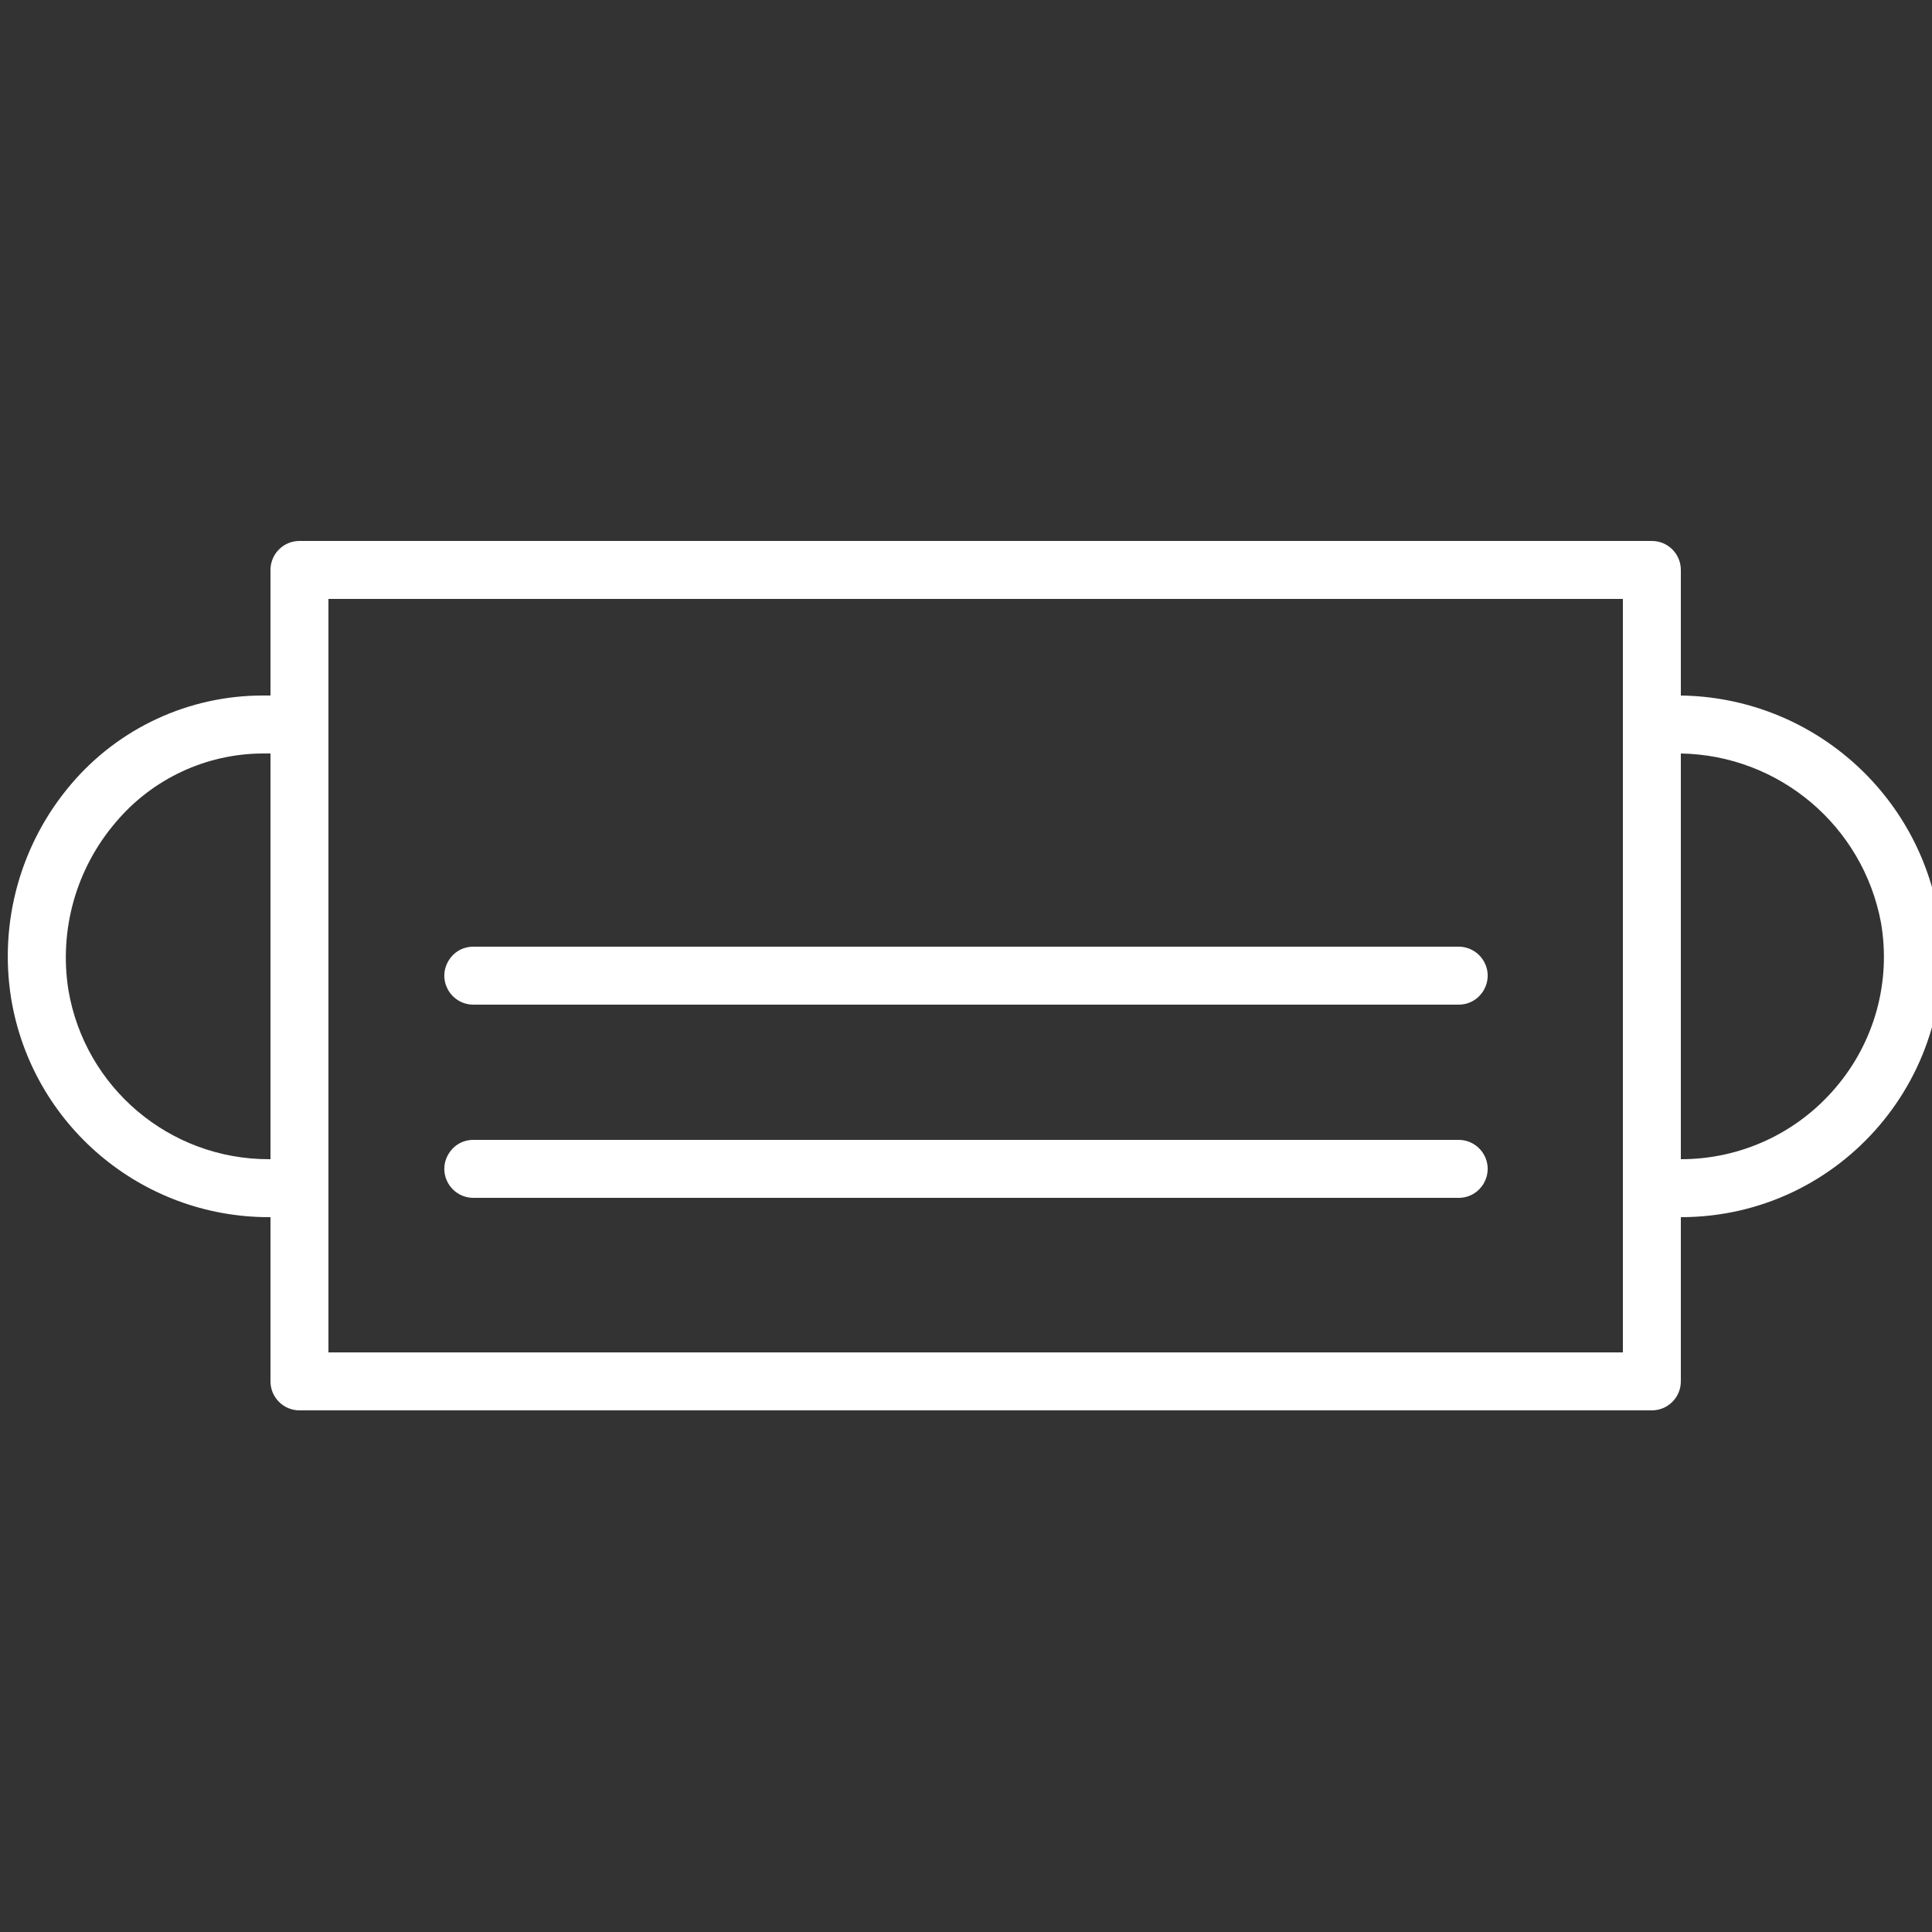 <?xml version="1.0" encoding="UTF-8"?> <svg xmlns="http://www.w3.org/2000/svg" viewBox="1950 2450 100 100" width="100" height="100"><rect x="1950" y="2450" width="100" height="100" fill="#333333" stroke="none"/><path fill="#ffffff" stroke="none" fill-opacity="1" stroke-width="1" stroke-opacity="1" color="rgb(51, 51, 51)" fill-rule="evenodd" id="tSvgffee7f83a3" d="M 2025.5 2509 C 2008.5 2509 1991.5 2509 1974.5 2509 C 1973.345 2509 1972.624 2510.25 1973.201 2511.25 C 1973.469 2511.714 1973.964 2512 1974.5 2512 C 1991.5 2512 2008.5 2512 2025.5 2512 C 2026.655 2512 2027.377 2510.75 2026.799 2509.75C 2026.531 2509.286 2026.036 2509 2025.5 2509Z M 2025.5 2499 C 2008.5 2499 1991.5 2499 1974.5 2499 C 1973.345 2499 1972.624 2500.25 1973.201 2501.25 C 1973.469 2501.714 1973.964 2502 1974.5 2502 C 1991.5 2502 2008.5 2502 2025.5 2502 C 2026.655 2502 2027.377 2500.75 2026.799 2499.75C 2026.531 2499.286 2026.036 2499 2025.5 2499Z"></path><path fill="#ffffff" stroke="none" fill-opacity="1" stroke-width="1" stroke-opacity="1" color="rgb(51, 51, 51)" fill-rule="evenodd" id="tSvg337647ddf9" d="M 2050.32 2497.3 C 2049.161 2490.828 2043.574 2486.089 2037 2486 C 2037 2483.833 2037 2481.667 2037 2479.5 C 2037 2478.672 2036.329 2478 2035.5 2478 C 2012.167 2478 1988.833 2478 1965.5 2478 C 1964.672 2478 1964 2478.672 1964 2479.5 C 1964 2481.667 1964 2483.833 1964 2486 C 1963.86 2486 1963.72 2486 1963.58 2486 C 1959.767 2486.004 1956.147 2487.682 1953.68 2490.59 C 1951.068 2493.66 1949.935 2497.721 1950.58 2501.7 C 1951.665 2508.218 1957.302 2512.997 1963.91 2513 C 1963.94 2513 1963.97 2513 1964 2513 C 1964 2515.833 1964 2518.667 1964 2521.5 C 1964 2522.328 1964.672 2523 1965.5 2523 C 1988.833 2523 2012.167 2523 2035.5 2523 C 2036.329 2523 2037 2522.328 2037 2521.5 C 2037 2518.667 2037 2515.833 2037 2513C 2045.335 2513 2051.678 2505.523 2050.32 2497.3Z M 1963.91 2510 C 1958.778 2510.003 1954.395 2506.3 1953.54 2501.24 C 1953.046 2498.123 1953.945 2494.946 1956 2492.55 C 1957.886 2490.315 1960.656 2489.018 1963.58 2489 C 1963.72 2489 1963.86 2489 1964 2489 C 1964 2496 1964 2503 1964 2510C 1963.97 2510 1963.94 2510 1963.91 2510Z M 2034 2520 C 2011.667 2520 1989.333 2520 1967 2520 C 1967 2507 1967 2494 1967 2481 C 1989.333 2481 2011.667 2481 2034 2481C 2034 2494 2034 2507 2034 2520Z M 2045 2506.31 C 2043.006 2508.657 2040.08 2510.006 2037 2510 C 2037 2503 2037 2496 2037 2489 C 2042.096 2489.089 2046.425 2492.75 2047.36 2497.76C 2047.888 2500.819 2047.022 2503.954 2045 2506.31Z"></path><defs> </defs></svg> 